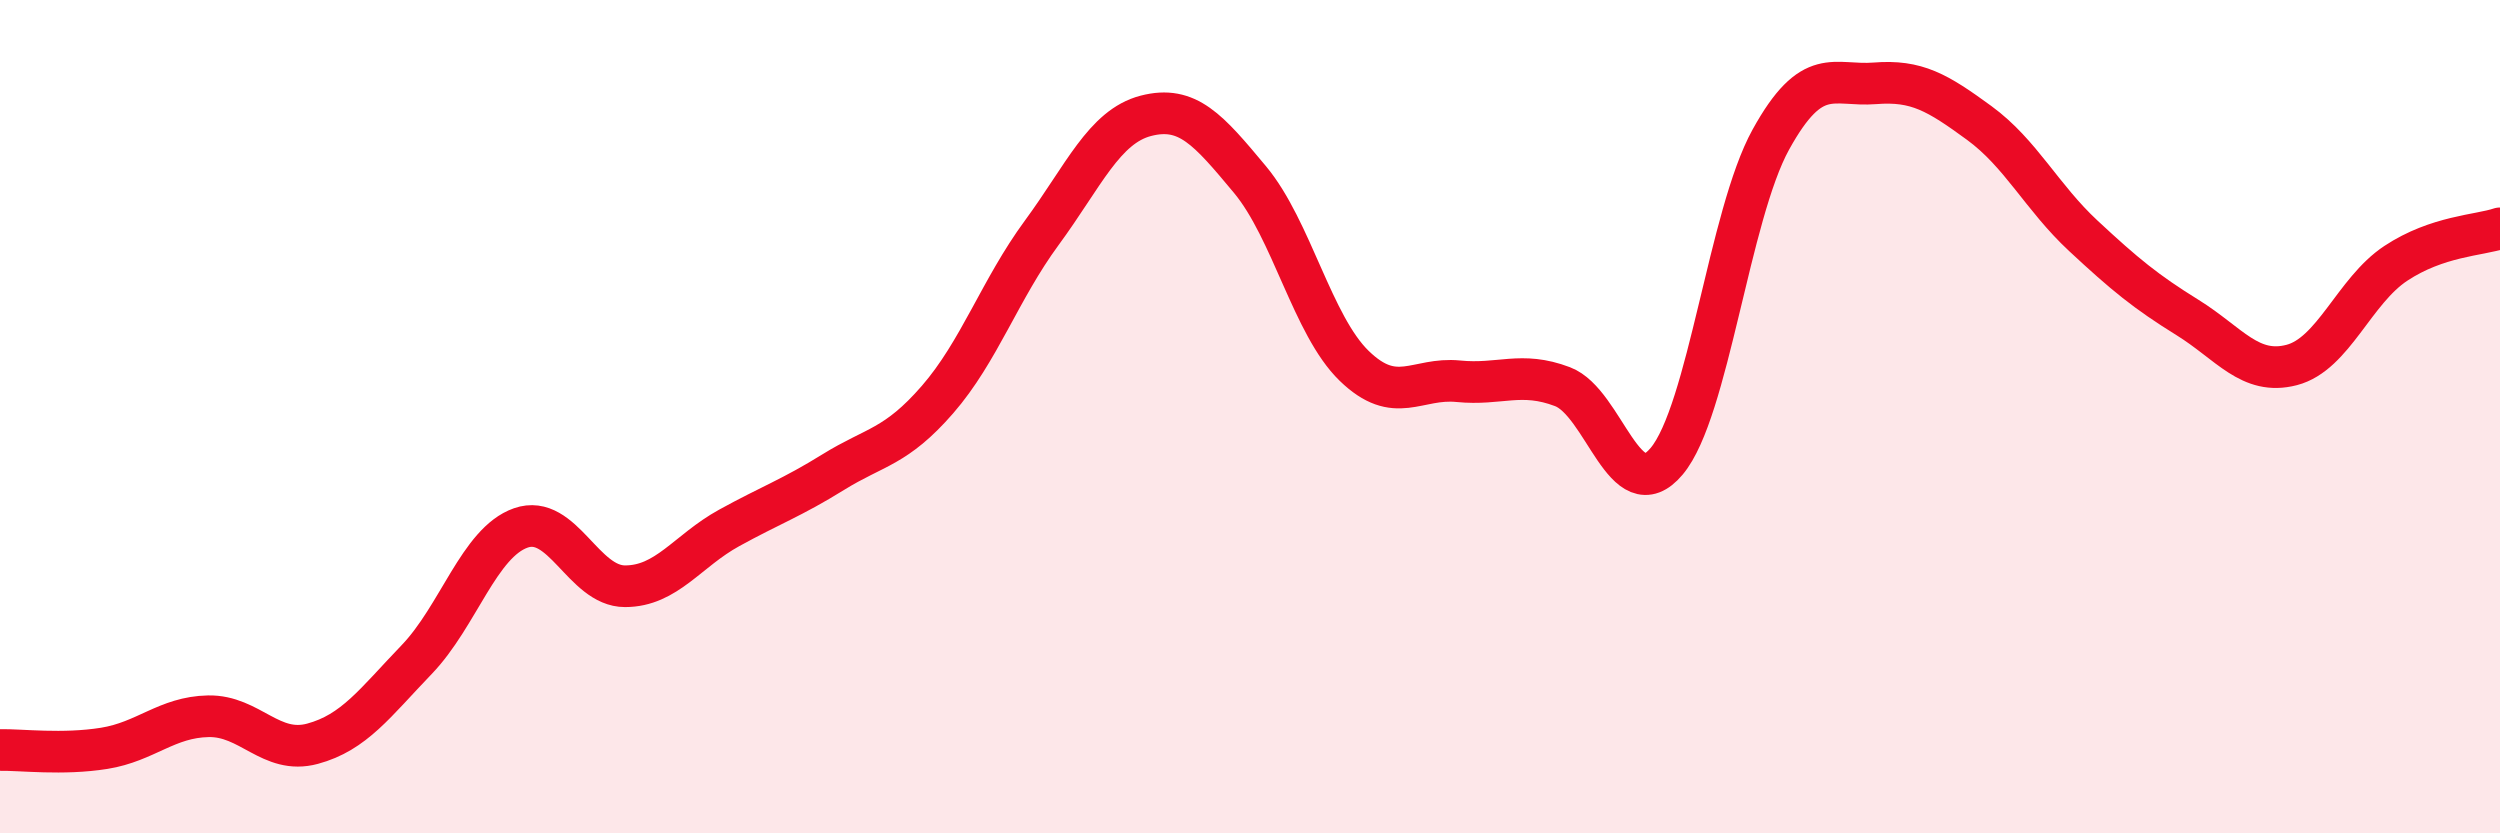 
    <svg width="60" height="20" viewBox="0 0 60 20" xmlns="http://www.w3.org/2000/svg">
      <path
        d="M 0,18 C 0.5,17.99 1.5,18.12 2.5,17.96 C 3.5,17.8 4,17.21 5,17.19 C 6,17.17 6.5,18.12 7.5,17.85 C 8.5,17.58 9,16.87 10,15.83 C 11,14.79 11.5,13.02 12.5,12.67 C 13.5,12.32 14,14.07 15,14.07 C 16,14.07 16.5,13.22 17.5,12.67 C 18.5,12.12 19,11.95 20,11.33 C 21,10.71 21.5,10.74 22.5,9.59 C 23.5,8.44 24,6.95 25,5.59 C 26,4.23 26.5,3.04 27.5,2.78 C 28.5,2.52 29,3.11 30,4.31 C 31,5.51 31.5,7.81 32.5,8.78 C 33.5,9.75 34,9.05 35,9.15 C 36,9.25 36.5,8.9 37.5,9.28 C 38.5,9.66 39,12.26 40,11.07 C 41,9.88 41.5,5.16 42.5,3.35 C 43.5,1.54 44,2.08 45,2 C 46,1.92 46.5,2.22 47.5,2.95 C 48.5,3.68 49,4.73 50,5.66 C 51,6.59 51.5,7 52.5,7.62 C 53.5,8.24 54,9.02 55,8.76 C 56,8.5 56.5,6.98 57.5,6.32 C 58.5,5.66 59.5,5.65 60,5.48L60 20L0 20Z"
        fill="#EB0A25"
        opacity="0.1"
        stroke-linecap="round"
        stroke-linejoin="round"
      />
      <path
        d="M 0,18 C 0.5,17.99 1.5,18.12 2.5,17.96 C 3.5,17.8 4,17.21 5,17.19 C 6,17.17 6.5,18.12 7.5,17.85 C 8.5,17.58 9,16.87 10,15.83 C 11,14.79 11.5,13.02 12.5,12.67 C 13.5,12.32 14,14.07 15,14.07 C 16,14.07 16.5,13.22 17.5,12.67 C 18.5,12.12 19,11.95 20,11.33 C 21,10.71 21.5,10.74 22.5,9.59 C 23.5,8.44 24,6.95 25,5.59 C 26,4.23 26.5,3.04 27.5,2.78 C 28.5,2.52 29,3.11 30,4.31 C 31,5.51 31.5,7.81 32.5,8.78 C 33.5,9.75 34,9.05 35,9.15 C 36,9.25 36.5,8.9 37.5,9.28 C 38.5,9.66 39,12.26 40,11.07 C 41,9.88 41.5,5.16 42.5,3.35 C 43.5,1.54 44,2.08 45,2 C 46,1.92 46.5,2.22 47.5,2.95 C 48.5,3.68 49,4.73 50,5.66 C 51,6.59 51.5,7 52.5,7.62 C 53.5,8.24 54,9.02 55,8.76 C 56,8.5 56.5,6.98 57.5,6.32 C 58.5,5.66 59.5,5.65 60,5.48"
        stroke="#EB0A25"
        stroke-width="1"
        fill="none"
        stroke-linecap="round"
        stroke-linejoin="round"
      />
    </svg>
  